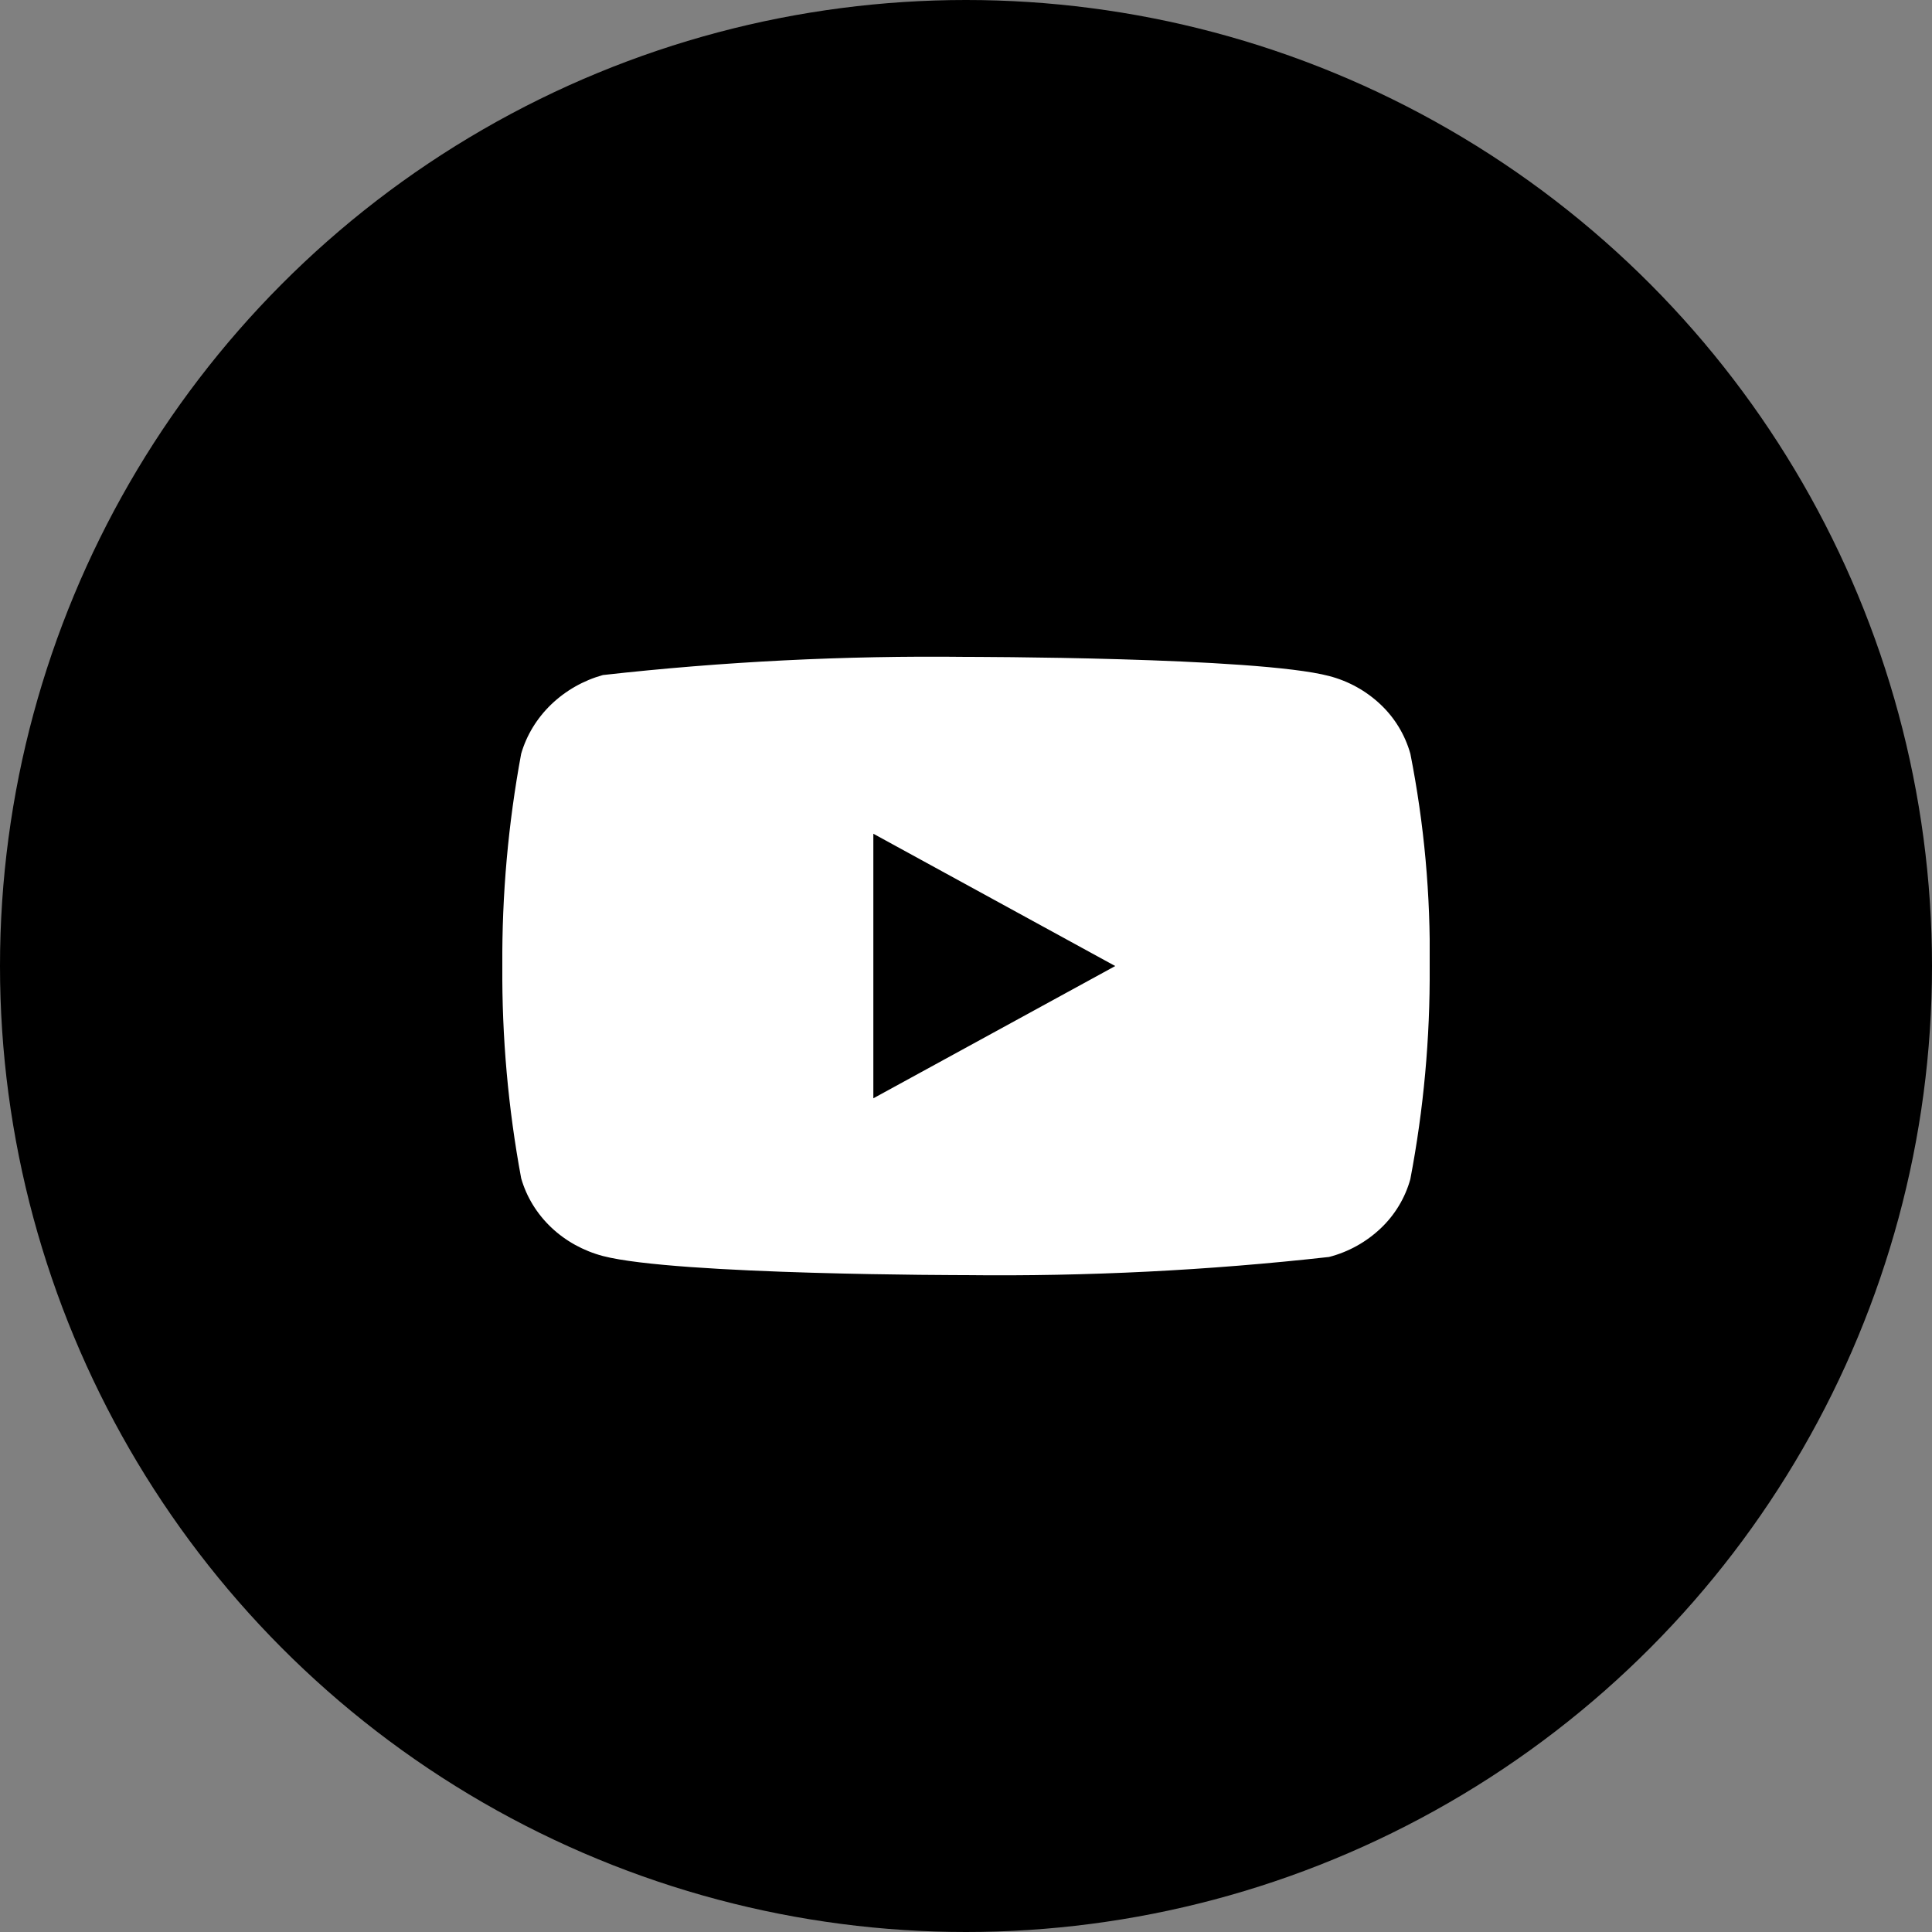 <?xml version="1.0" encoding="UTF-8"?> <svg xmlns="http://www.w3.org/2000/svg" width="50" height="50" viewBox="0 0 50 50" fill="none"><rect x="0" y="0" width="50" height="50" fill="#808080" stroke="none"/> <circle cx="25" cy="25" r="25" fill="black"></circle> <g clip-path="url(#clip0_214_6)"> <path d="M36.5 19.507C36.364 19.022 36.099 18.583 35.734 18.237C35.358 17.88 34.898 17.625 34.396 17.495C32.518 17 24.994 17 24.994 17C21.857 16.964 18.721 17.121 15.604 17.47C15.102 17.609 14.642 17.87 14.266 18.23C13.896 18.586 13.628 19.025 13.488 19.506C13.152 21.318 12.988 23.157 13 25C12.988 26.841 13.151 28.68 13.488 30.494C13.625 30.973 13.892 31.41 14.263 31.763C14.634 32.116 15.096 32.371 15.604 32.506C17.507 33 24.994 33 24.994 33C28.134 33.036 31.274 32.879 34.396 32.53C34.898 32.4 35.358 32.145 35.734 31.788C36.099 31.442 36.364 31.003 36.499 30.518C36.844 28.707 37.012 26.867 37 25.023C37.026 23.172 36.858 21.323 36.5 19.506V19.507ZM22.602 28.424V21.577L28.862 25.001L22.602 28.424Z" fill="white"></path> </g> <defs> <clipPath id="clip0_214_6"> <rect width="24" height="24" fill="white" transform="translate(13 13)"></rect> </clipPath> </defs> </svg> 